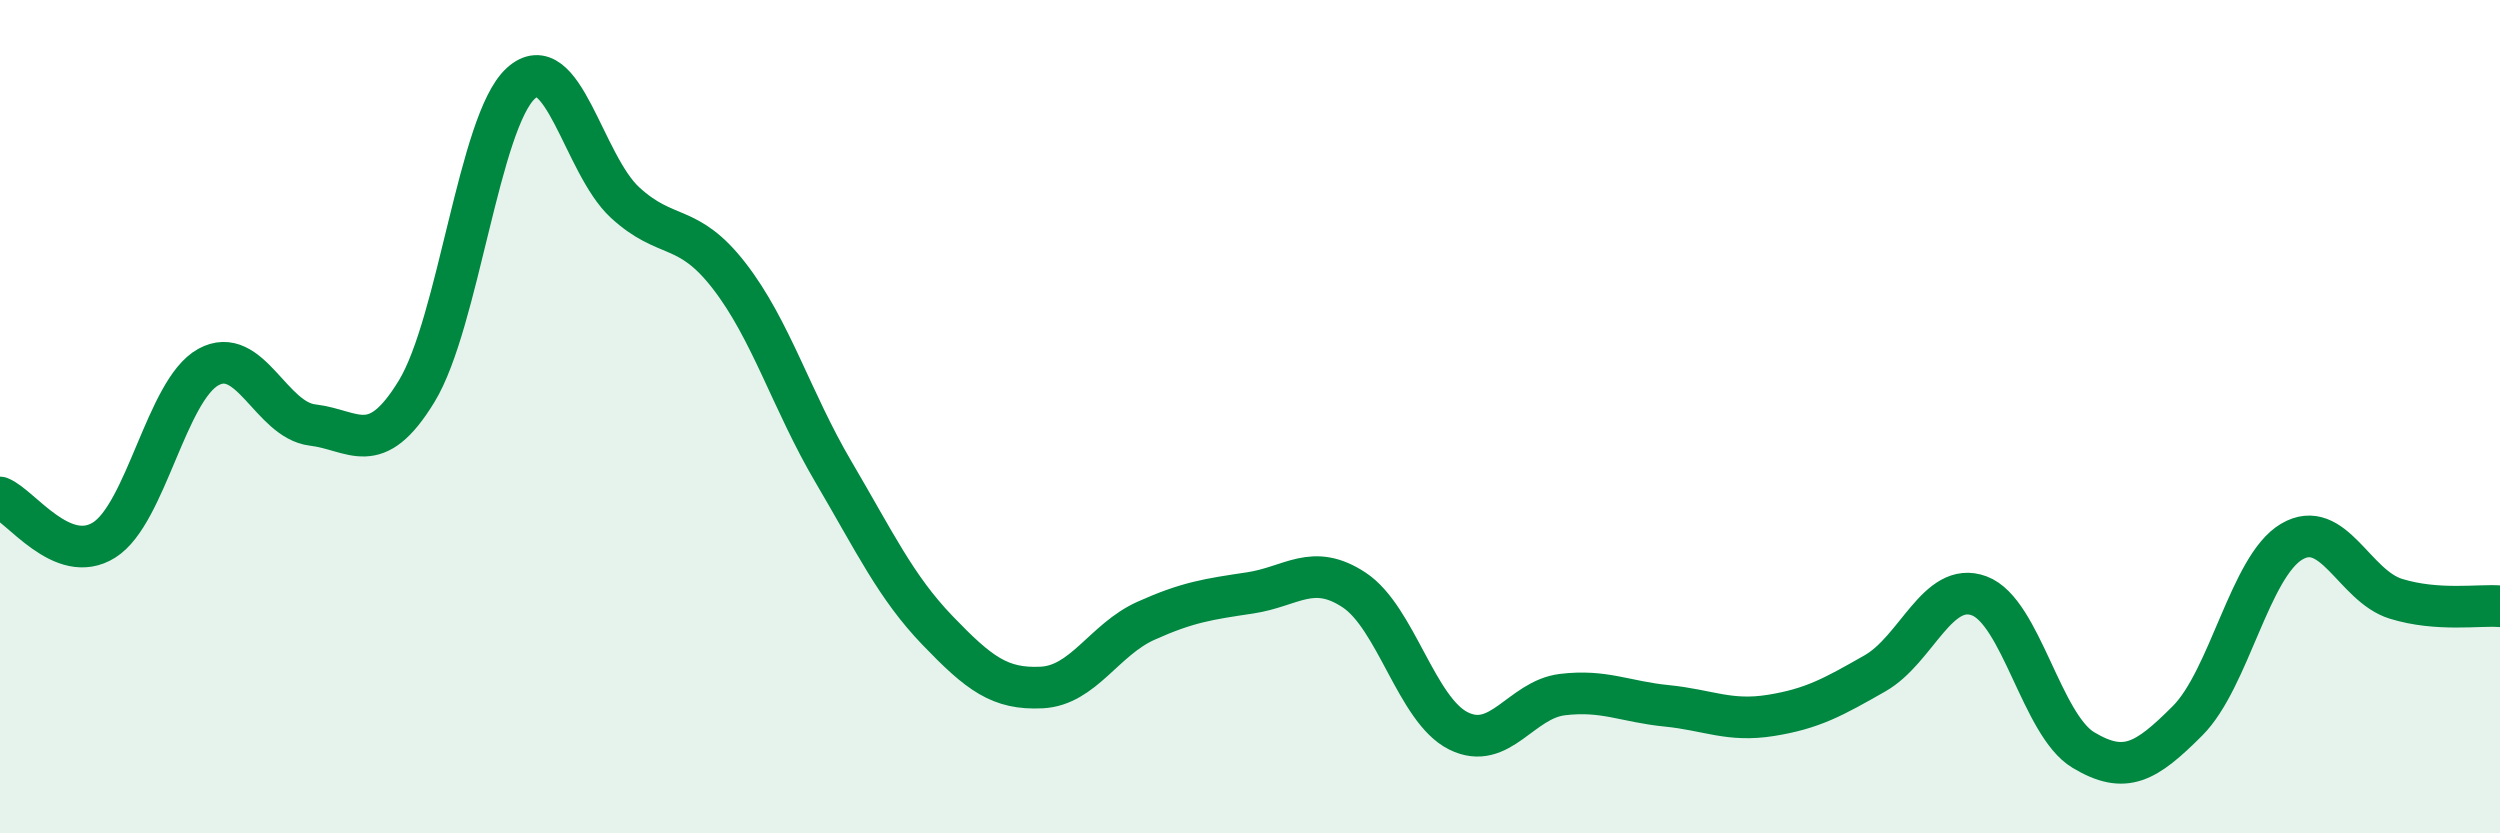 
    <svg width="60" height="20" viewBox="0 0 60 20" xmlns="http://www.w3.org/2000/svg">
      <path
        d="M 0,11.94 C 0.5,12.14 1.5,13.59 2.5,12.96 C 3.5,12.33 4,9.36 5,8.81 C 6,8.26 6.5,10.08 7.5,10.2 C 8.5,10.32 9,11.03 10,9.39 C 11,7.75 11.5,2.91 12.5,2 C 13.5,1.09 14,3.94 15,4.86 C 16,5.78 16.5,5.33 17.5,6.62 C 18.5,7.91 19,9.62 20,11.32 C 21,13.02 21.5,14.09 22.5,15.13 C 23.5,16.17 24,16.55 25,16.5 C 26,16.45 26.5,15.35 27.5,14.9 C 28.5,14.45 29,14.38 30,14.23 C 31,14.08 31.5,13.5 32.5,14.16 C 33.5,14.82 34,17.04 35,17.54 C 36,18.04 36.5,16.79 37.5,16.67 C 38.5,16.55 39,16.84 40,16.94 C 41,17.04 41.5,17.33 42.5,17.17 C 43.5,17.01 44,16.73 45,16.16 C 46,15.59 46.5,13.93 47.5,14.3 C 48.5,14.67 49,17.4 50,18 C 51,18.6 51.5,18.3 52.5,17.3 C 53.5,16.3 54,13.59 55,13 C 56,12.41 56.5,14.06 57.5,14.37 C 58.5,14.68 59.5,14.51 60,14.55L60 20L0 20Z"
        fill="#008740"
        opacity="0.1"
        stroke-linecap="round"
        stroke-linejoin="round"
      />
      <path
        d="M 0,11.94 C 0.5,12.14 1.5,13.59 2.5,12.96 C 3.5,12.33 4,9.36 5,8.81 C 6,8.26 6.5,10.08 7.5,10.2 C 8.5,10.32 9,11.03 10,9.39 C 11,7.75 11.5,2.91 12.5,2 C 13.5,1.09 14,3.94 15,4.86 C 16,5.78 16.5,5.33 17.5,6.62 C 18.5,7.91 19,9.62 20,11.32 C 21,13.02 21.5,14.09 22.5,15.13 C 23.5,16.17 24,16.55 25,16.5 C 26,16.45 26.5,15.35 27.5,14.9 C 28.5,14.45 29,14.38 30,14.23 C 31,14.08 31.5,13.5 32.5,14.16 C 33.5,14.82 34,17.04 35,17.54 C 36,18.04 36.5,16.79 37.5,16.67 C 38.5,16.55 39,16.84 40,16.94 C 41,17.04 41.5,17.33 42.5,17.17 C 43.5,17.01 44,16.73 45,16.16 C 46,15.59 46.5,13.93 47.5,14.3 C 48.5,14.67 49,17.4 50,18 C 51,18.6 51.5,18.3 52.5,17.3 C 53.5,16.3 54,13.59 55,13 C 56,12.41 56.5,14.06 57.5,14.37 C 58.5,14.68 59.5,14.51 60,14.55"
        stroke="#008740"
        stroke-width="1"
        fill="none"
        stroke-linecap="round"
        stroke-linejoin="round"
      />
    </svg>
  